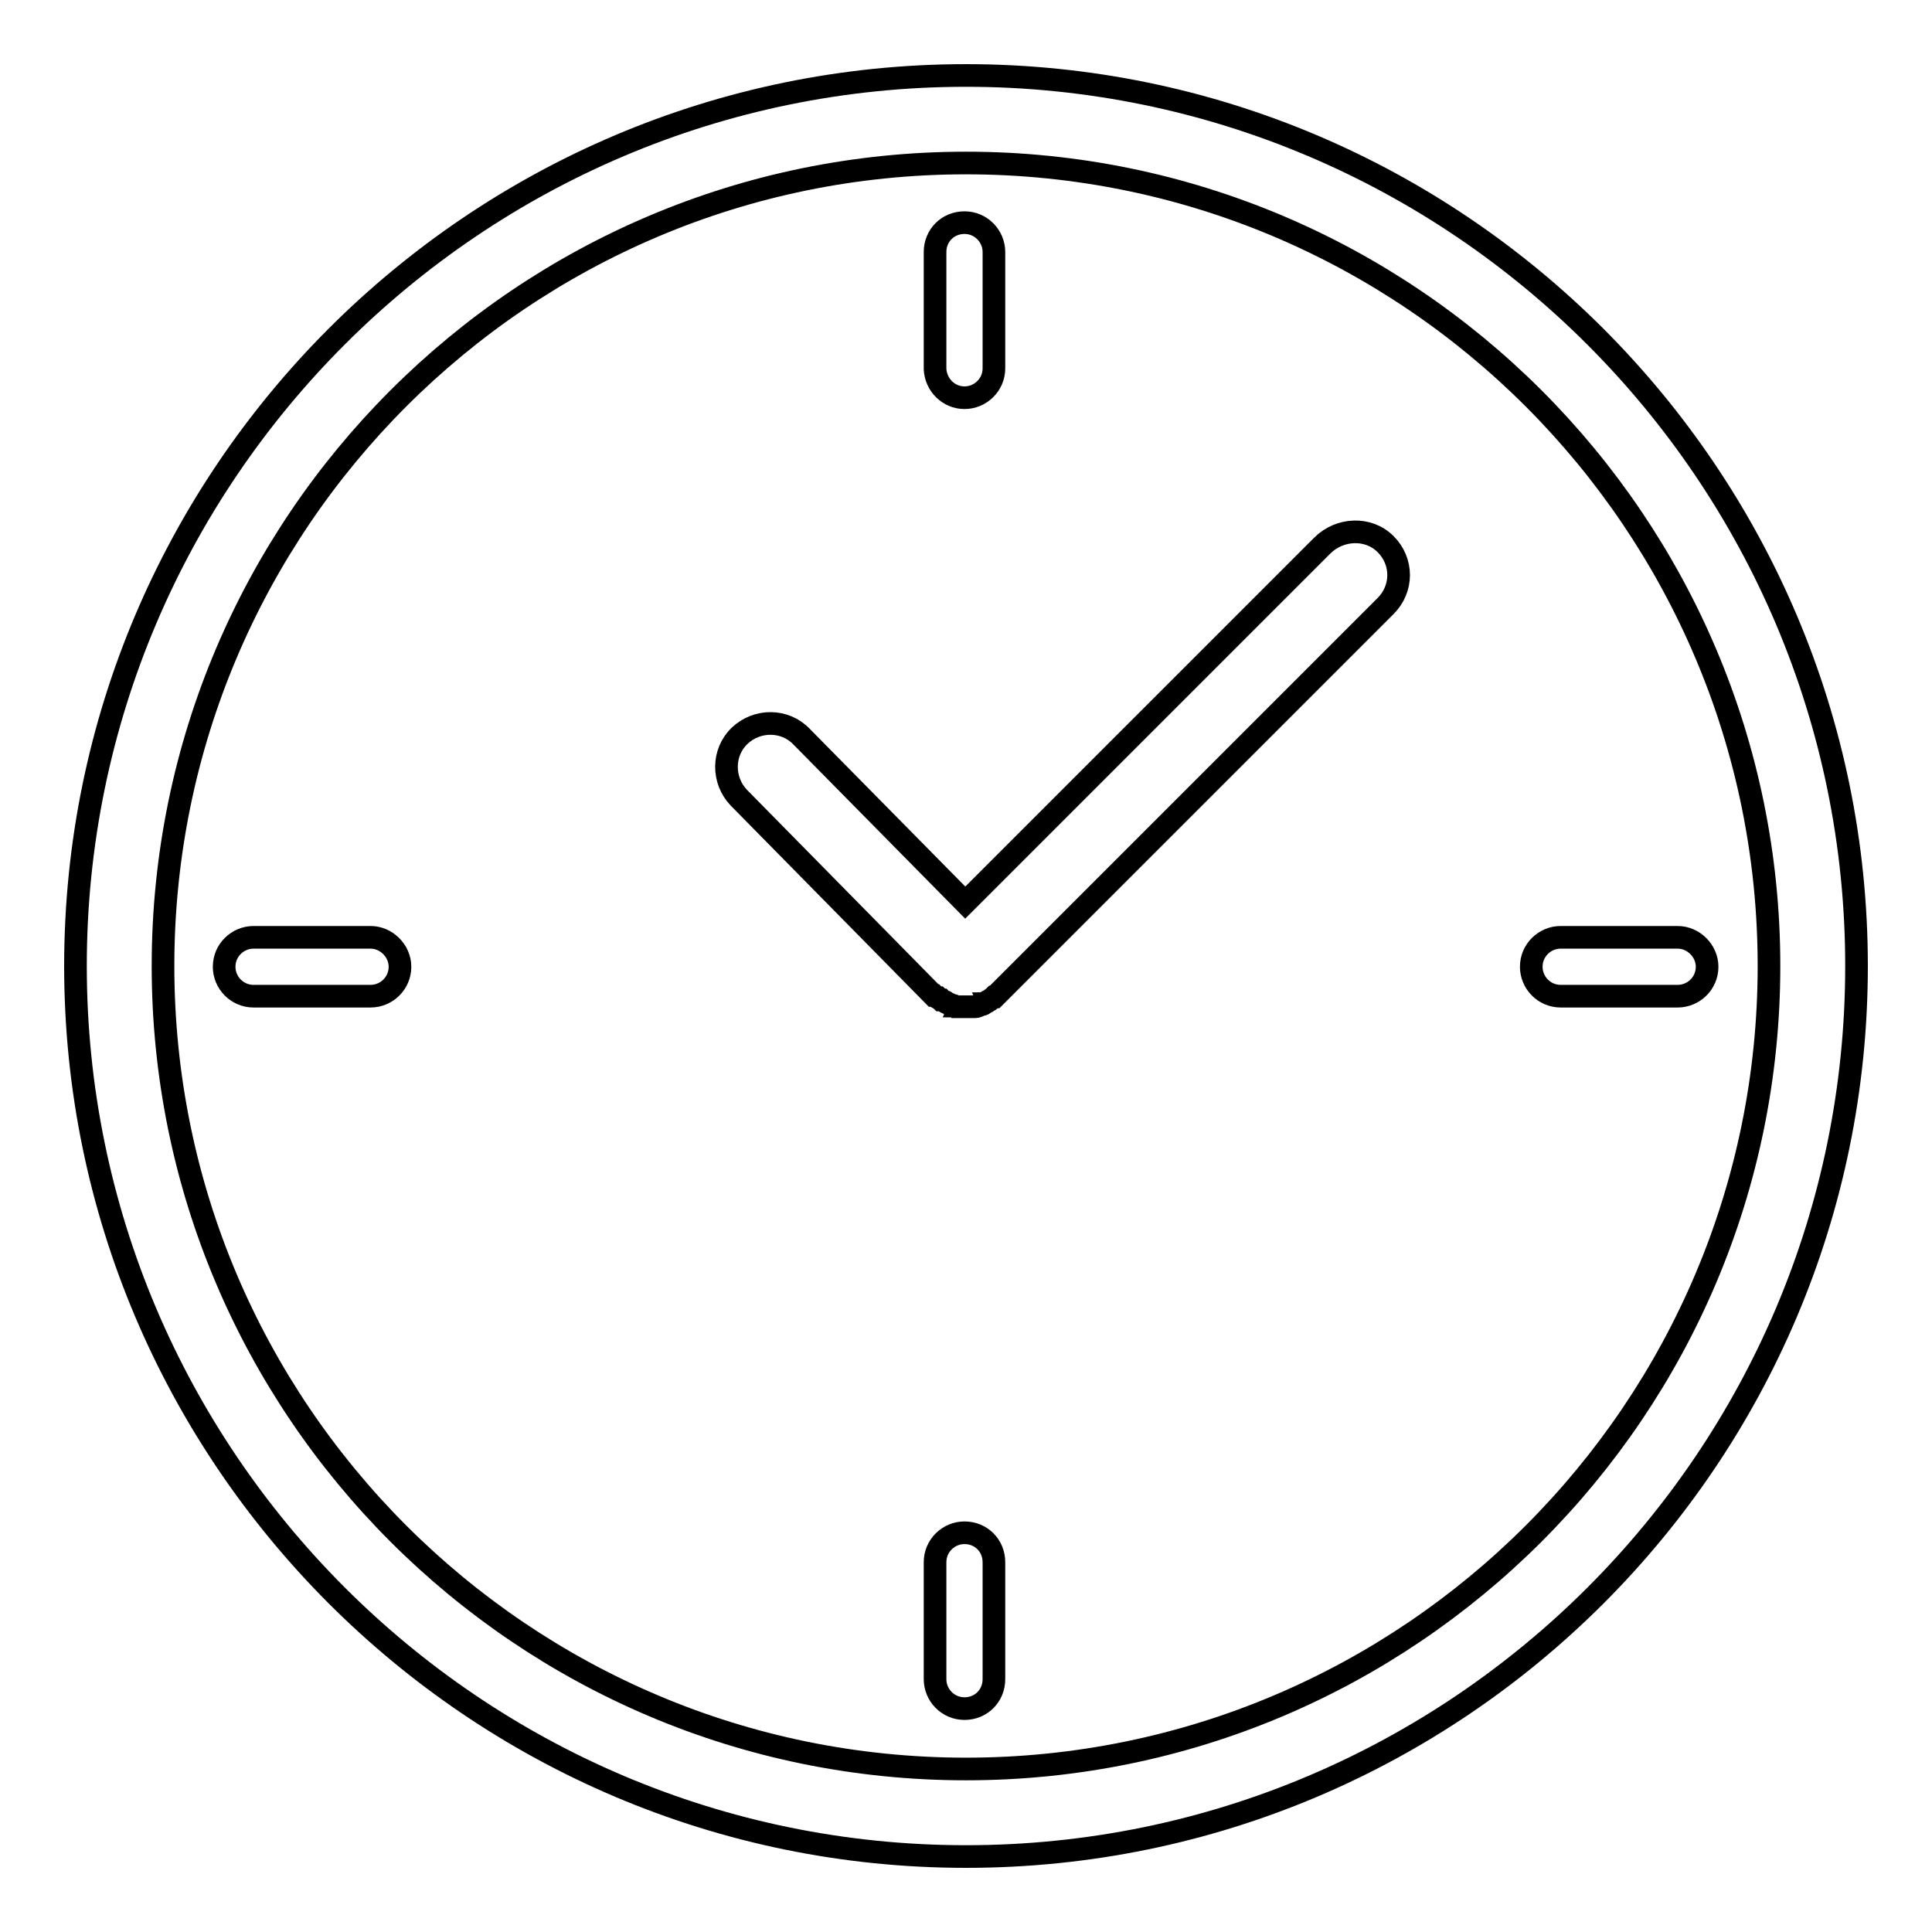 <?xml version="1.0" encoding="utf-8"?>
<!-- Svg Vector Icons : http://www.onlinewebfonts.com/icon -->
<!DOCTYPE svg PUBLIC "-//W3C//DTD SVG 1.1//EN" "http://www.w3.org/Graphics/SVG/1.1/DTD/svg11.dtd">
<svg version="1.1" xmlns="http://www.w3.org/2000/svg" xmlns:xlink="http://www.w3.org/1999/xlink" x="0px" y="0px" viewBox="0 0 256 256" enable-background="new 0 0 256 256" xml:space="preserve">
<g><g><path stroke-width="3" fill-opacity="0" stroke="#000000"  d="M49.1,124.2H33.6c-2.1,0-3.9,1.7-3.9,3.9c0,2.1,1.7,3.9,3.9,3.9h15.5c2.1,0,3.9-1.7,3.9-3.9C53,126,51.2,124.2,49.1,124.2z"/><path stroke-width="3" fill-opacity="0" stroke="#000000"  d="M222.3,124.2h-15.5c-2.1,0-3.9,1.7-3.9,3.9c0,2.1,1.7,3.9,3.9,3.9h15.5c2.1,0,3.9-1.7,3.9-3.9C226.2,126,224.4,124.2,222.3,124.2z"/><path stroke-width="3" fill-opacity="0" stroke="#000000"  d="M127.8,203.1c-2.1,0-3.9,1.7-3.9,3.9v15.5c0,2.1,1.7,3.9,3.9,3.9s3.9-1.7,3.9-3.9v-15.5C131.7,204.8,130,203.1,127.8,203.1z"/><path stroke-width="3" fill-opacity="0" stroke="#000000"  d="M127.8,52.7c2.1,0,3.9-1.7,3.9-3.9V33.4c0-2.1-1.7-3.9-3.9-3.9s-3.9,1.7-3.9,3.9v15.5C124,51,125.7,52.7,127.8,52.7z"/><path stroke-width="3" fill-opacity="0" stroke="#000000"  d="M128,10C62.9,10,10,63,10,128c0,65,52.9,118,118,118c65.1,0,118-52.9,118-118C246,63,193.1,10,128,10z M128,234.4c-58.7,0-106.4-47.7-106.4-106.4S69.3,21.6,128,21.6c58.7,0,106.4,47.7,106.4,106.4S186.7,234.4,128,234.4z"/><path stroke-width="3" fill-opacity="0" stroke="#000000"  d="M175.2,72.3l-47.3,47.3l-21.7-22c-2.2-2.3-5.9-2.3-8.2-0.1c-2.3,2.2-2.3,5.9-0.1,8.2l25.8,26.2l0,0l0,0c0,0,0,0,0.1,0c0.1,0.1,0.2,0.2,0.4,0.3c0,0,0,0,0.1,0c0.1,0.1,0.3,0.2,0.4,0.3c0,0,0,0,0.1,0c0.1,0.1,0.3,0.2,0.4,0.2c0,0,0.1,0,0.1,0.1c0.1,0.1,0.3,0.1,0.4,0.2c0.1,0,0.1,0,0.2,0.1c0.1,0,0.2,0.1,0.3,0.1c0.1,0,0.2,0,0.2,0.1c0.1,0,0.2,0,0.3,0.1c0.1,0,0.2,0,0.3,0c0.1,0,0.1,0,0.2,0c0.2,0,0.4,0,0.6,0s0.4,0,0.6,0c0,0,0.1,0,0.2,0c0.1,0,0.2,0,0.4,0c0.1,0,0.1,0,0.2,0c0.1,0,0.2,0,0.4-0.1c0,0,0.1,0,0.2-0.1c0.1,0,0.2-0.1,0.4-0.1c0,0,0.1,0,0.1-0.1c0.1,0,0.2-0.1,0.4-0.2c0,0,0.1,0,0.1-0.1c0.1-0.1,0.3-0.1,0.4-0.2c0,0,0,0,0.1-0.1c0.1-0.1,0.3-0.2,0.4-0.3c0,0,0,0,0.1,0c0.1-0.1,0.2-0.2,0.3-0.3l0,0l0,0l51.5-51.5c2.3-2.3,2.3-5.9,0-8.2S177.5,70,175.2,72.3z"/></g></g>
</svg>